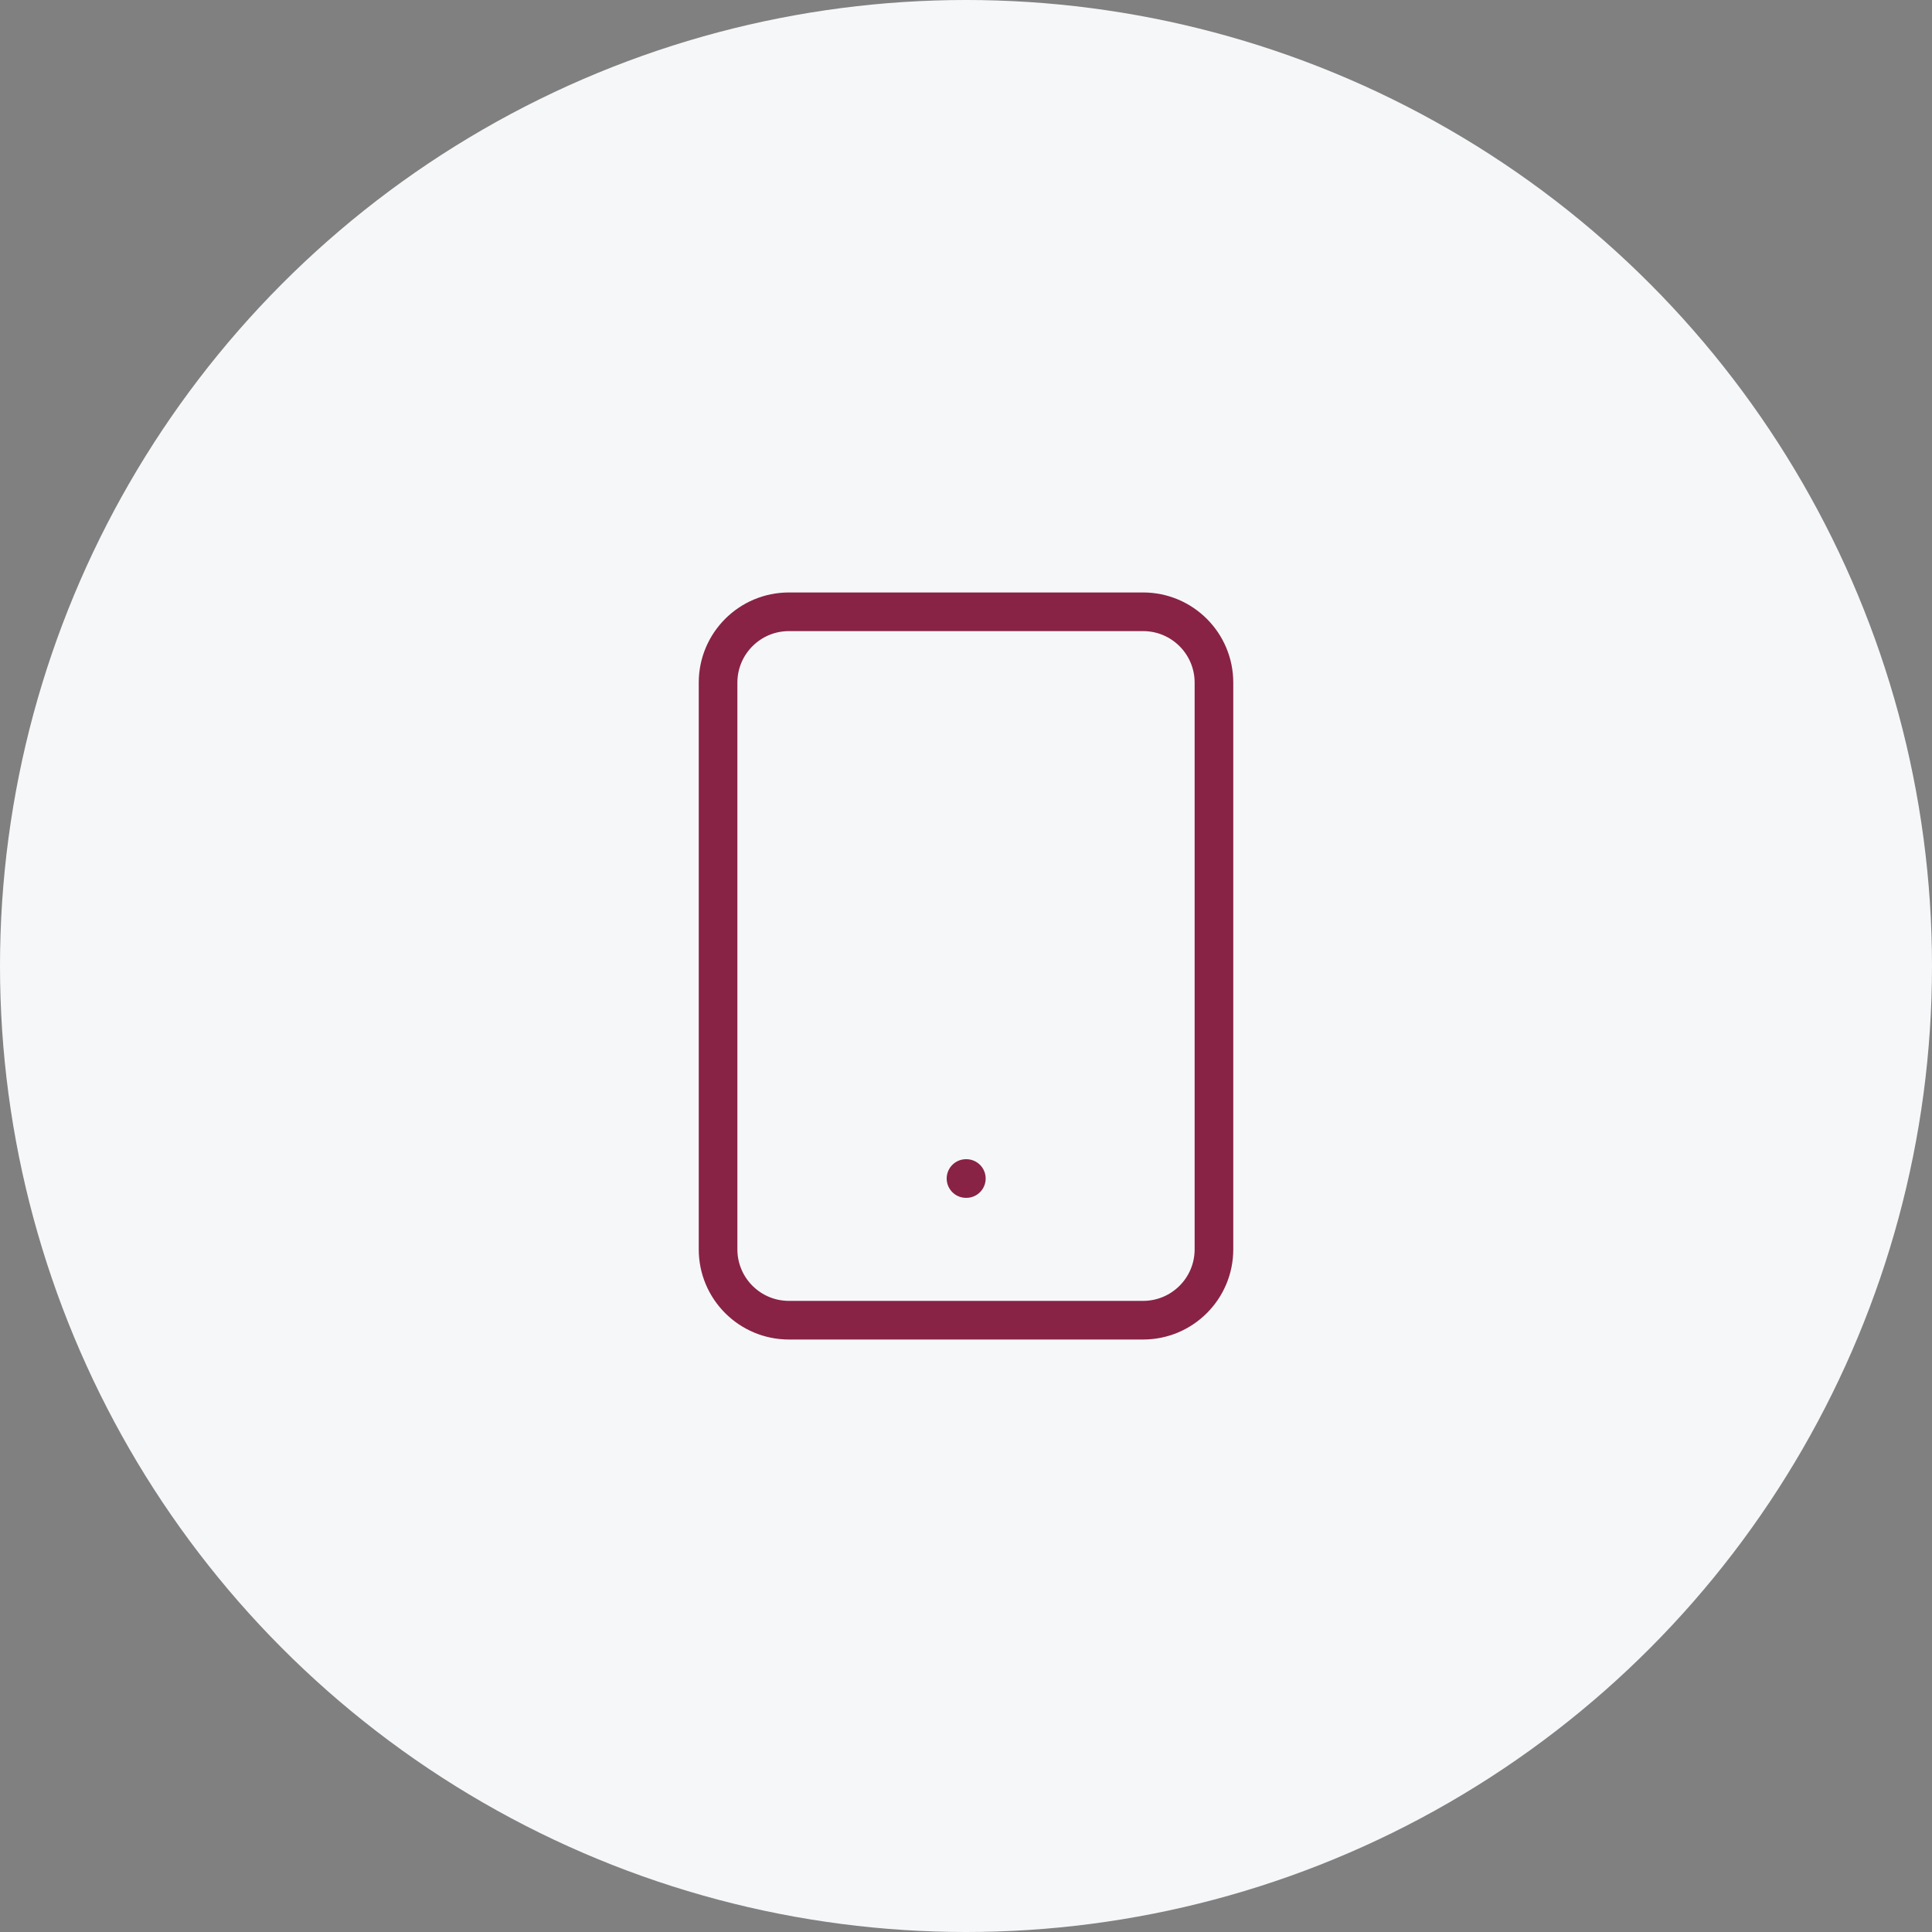 <?xml version="1.0" encoding="UTF-8"?>
<svg xmlns="http://www.w3.org/2000/svg" width="100" height="100" viewBox="0 0 100 100" fill="none">
  <rect x="0" y="0" width="100" height="100" fill="#808080" stroke="none"/>
  <circle cx="50" cy="50" r="50" fill="#F6F7F9"></circle>
  <path d="M59.167 31.666H40.834C38.809 31.666 37.167 33.308 37.167 35.333V64.666C37.167 66.692 38.809 68.333 40.834 68.333H59.167C61.192 68.333 62.834 66.692 62.834 64.666V35.333C62.834 33.308 61.192 31.666 59.167 31.666Z" stroke="#882345" stroke-width="2" stroke-linecap="round" stroke-linejoin="round"></path>
  <path d="M50 61H50.018" stroke="#882345" stroke-width="2" stroke-linecap="round" stroke-linejoin="round"></path>
</svg>

